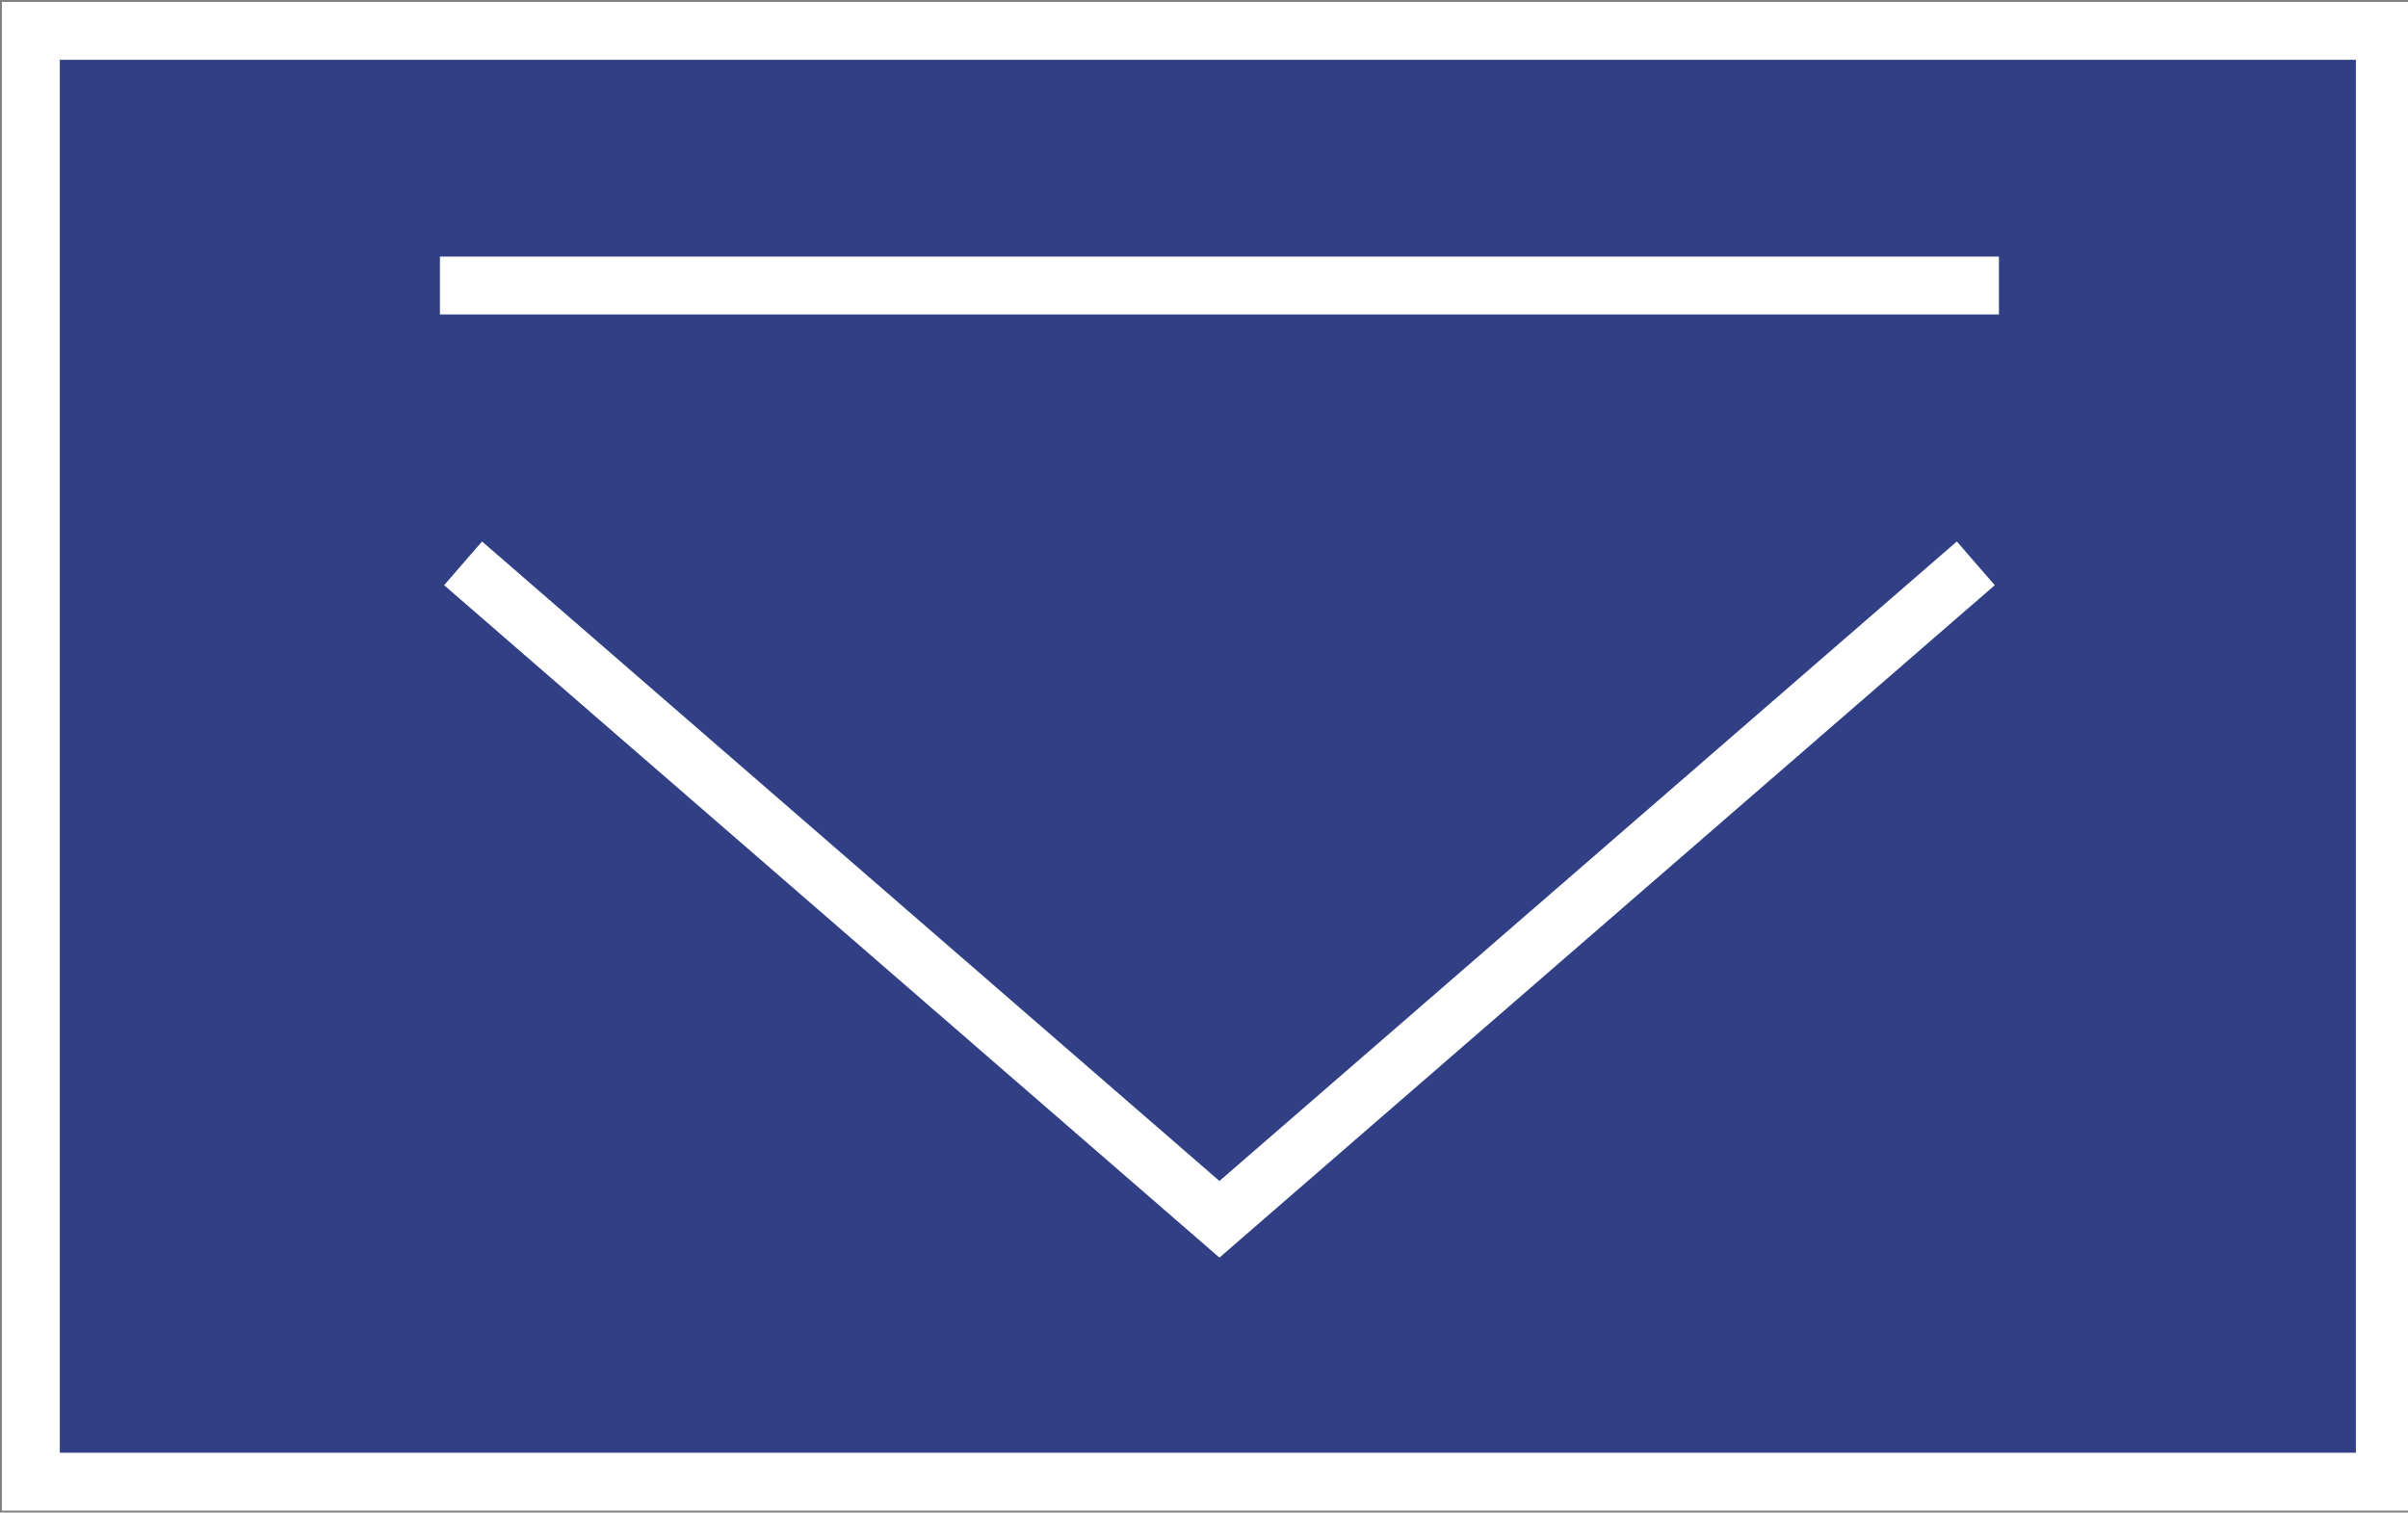 <?xml version="1.0" encoding="utf-8"?>
<!-- Generator: Adobe Illustrator 24.0.1, SVG Export Plug-In . SVG Version: 6.00 Build 0)  -->
<svg version="1.1" id="Ebene_1" xmlns="http://www.w3.org/2000/svg" xmlns:xlink="http://www.w3.org/1999/xlink" x="0px" y="0px"
	 viewBox="0 0 31.2 19.6" style="enable-background:new 0 0 31.2 19.6;" xml:space="preserve">
<rect x="0" y="0" width="31.2" height="19.6" fill="#808080" stroke="none"/>
<style type="text/css">
	.st0{fill:#313F85;}
	.st1{clip-path:url(#SVGID_2_);fill:none;stroke:#FFFFFF;stroke-width:0.75;}
	.st2{fill:none;stroke:#FFFFFF;stroke-width:0.75;}
</style>
<rect x="0.4" y="0.4" class="st0" width="30.5" height="18.8"/>
<g>
	<defs>
		<rect id="SVGID_1_" y="0" width="31.2" height="19.6"/>
	</defs>
	<clipPath id="SVGID_2_">
		<use xlink:href="#SVGID_1_"  style="overflow:visible;"/>
	</clipPath>
	<rect x="0.4" y="0.4" class="st1" width="30.5" height="18.8"/>
</g>
<polyline class="st2" points="6,7.3 15.8,15.8 25.6,7.3 "/>
<line class="st2" x1="5.7" y1="3.7" x2="25.9" y2="3.7"/>
</svg>
